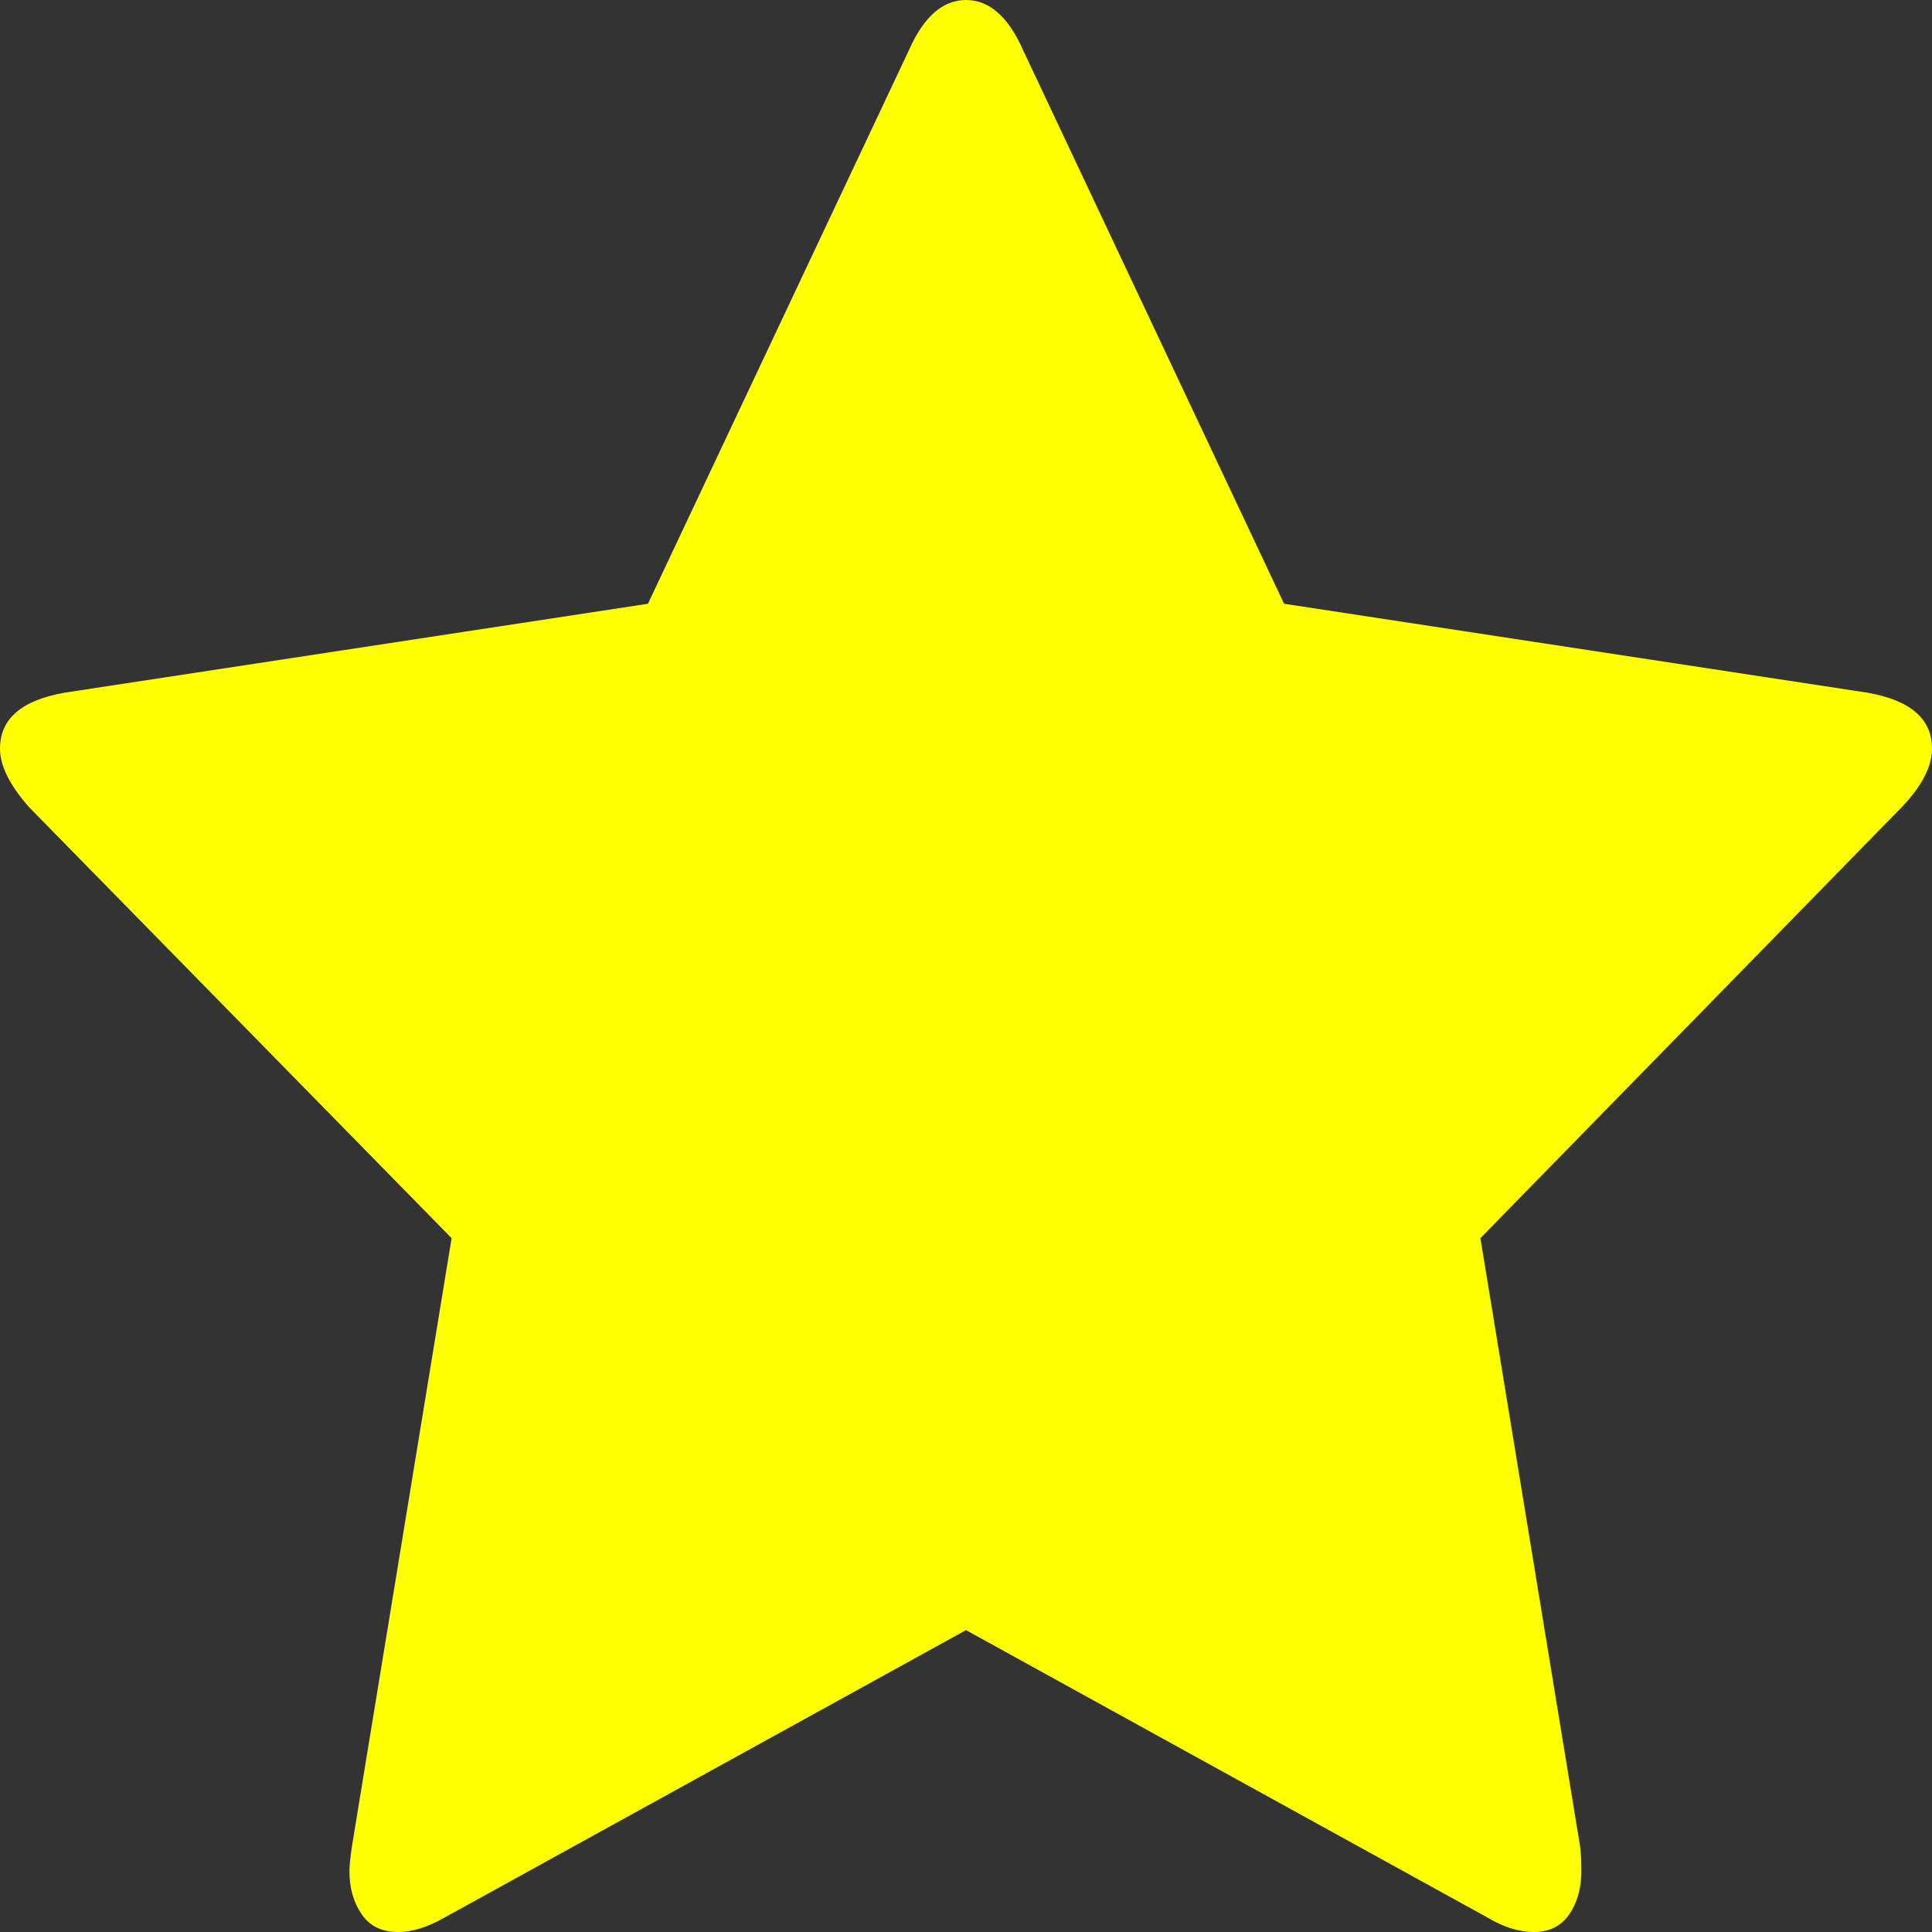﻿<?xml version="1.0" encoding="utf-8"?>
<svg version="1.1" xmlns:xlink="http://www.w3.org/1999/xlink" width="8px" height="8px" xmlns="http://www.w3.org/2000/svg">
  <rect width="100%" height="100%" fill="#333333" stroke="none"/>
  <g transform="matrix(1 0 0 1 -816 -8374 )">
    <path d="M 7.731 2.868  C 7.91 2.899  8 2.976  8 3.1  C 8 3.174  7.958 3.255  7.875 3.342  L 6.13 5.127  L 6.543 7.647  C 6.546 7.671  6.548 7.704  6.548 7.748  C 6.548 7.819  6.531 7.878  6.498 7.927  C 6.464 7.976  6.415 8  6.351 8  C 6.29 8  6.226 7.98  6.159 7.94  L 4 6.75  L 1.841 7.94  C 1.771 7.98  1.707 8  1.649 8  C 1.582 8  1.531 7.976  1.498 7.927  C 1.464 7.878  1.447 7.819  1.447 7.748  C 1.447 7.728  1.45 7.694  1.457 7.647  L 1.87 5.127  L 0.12 3.342  C 0.04 3.251  0 3.171  0 3.1  C 0 2.976  0.09 2.899  0.269 2.868  L 2.683 2.5  L 3.764 0.207  C 3.825 0.069  3.904 0  4 0  C 4.096 0  4.175 0.069  4.236 0.207  L 5.317 2.5  L 7.731 2.868  Z " fill-rule="nonzero" fill="#ffff00" stroke="none" transform="matrix(1 0 0 1 816 8374 )" />
  </g>
</svg>